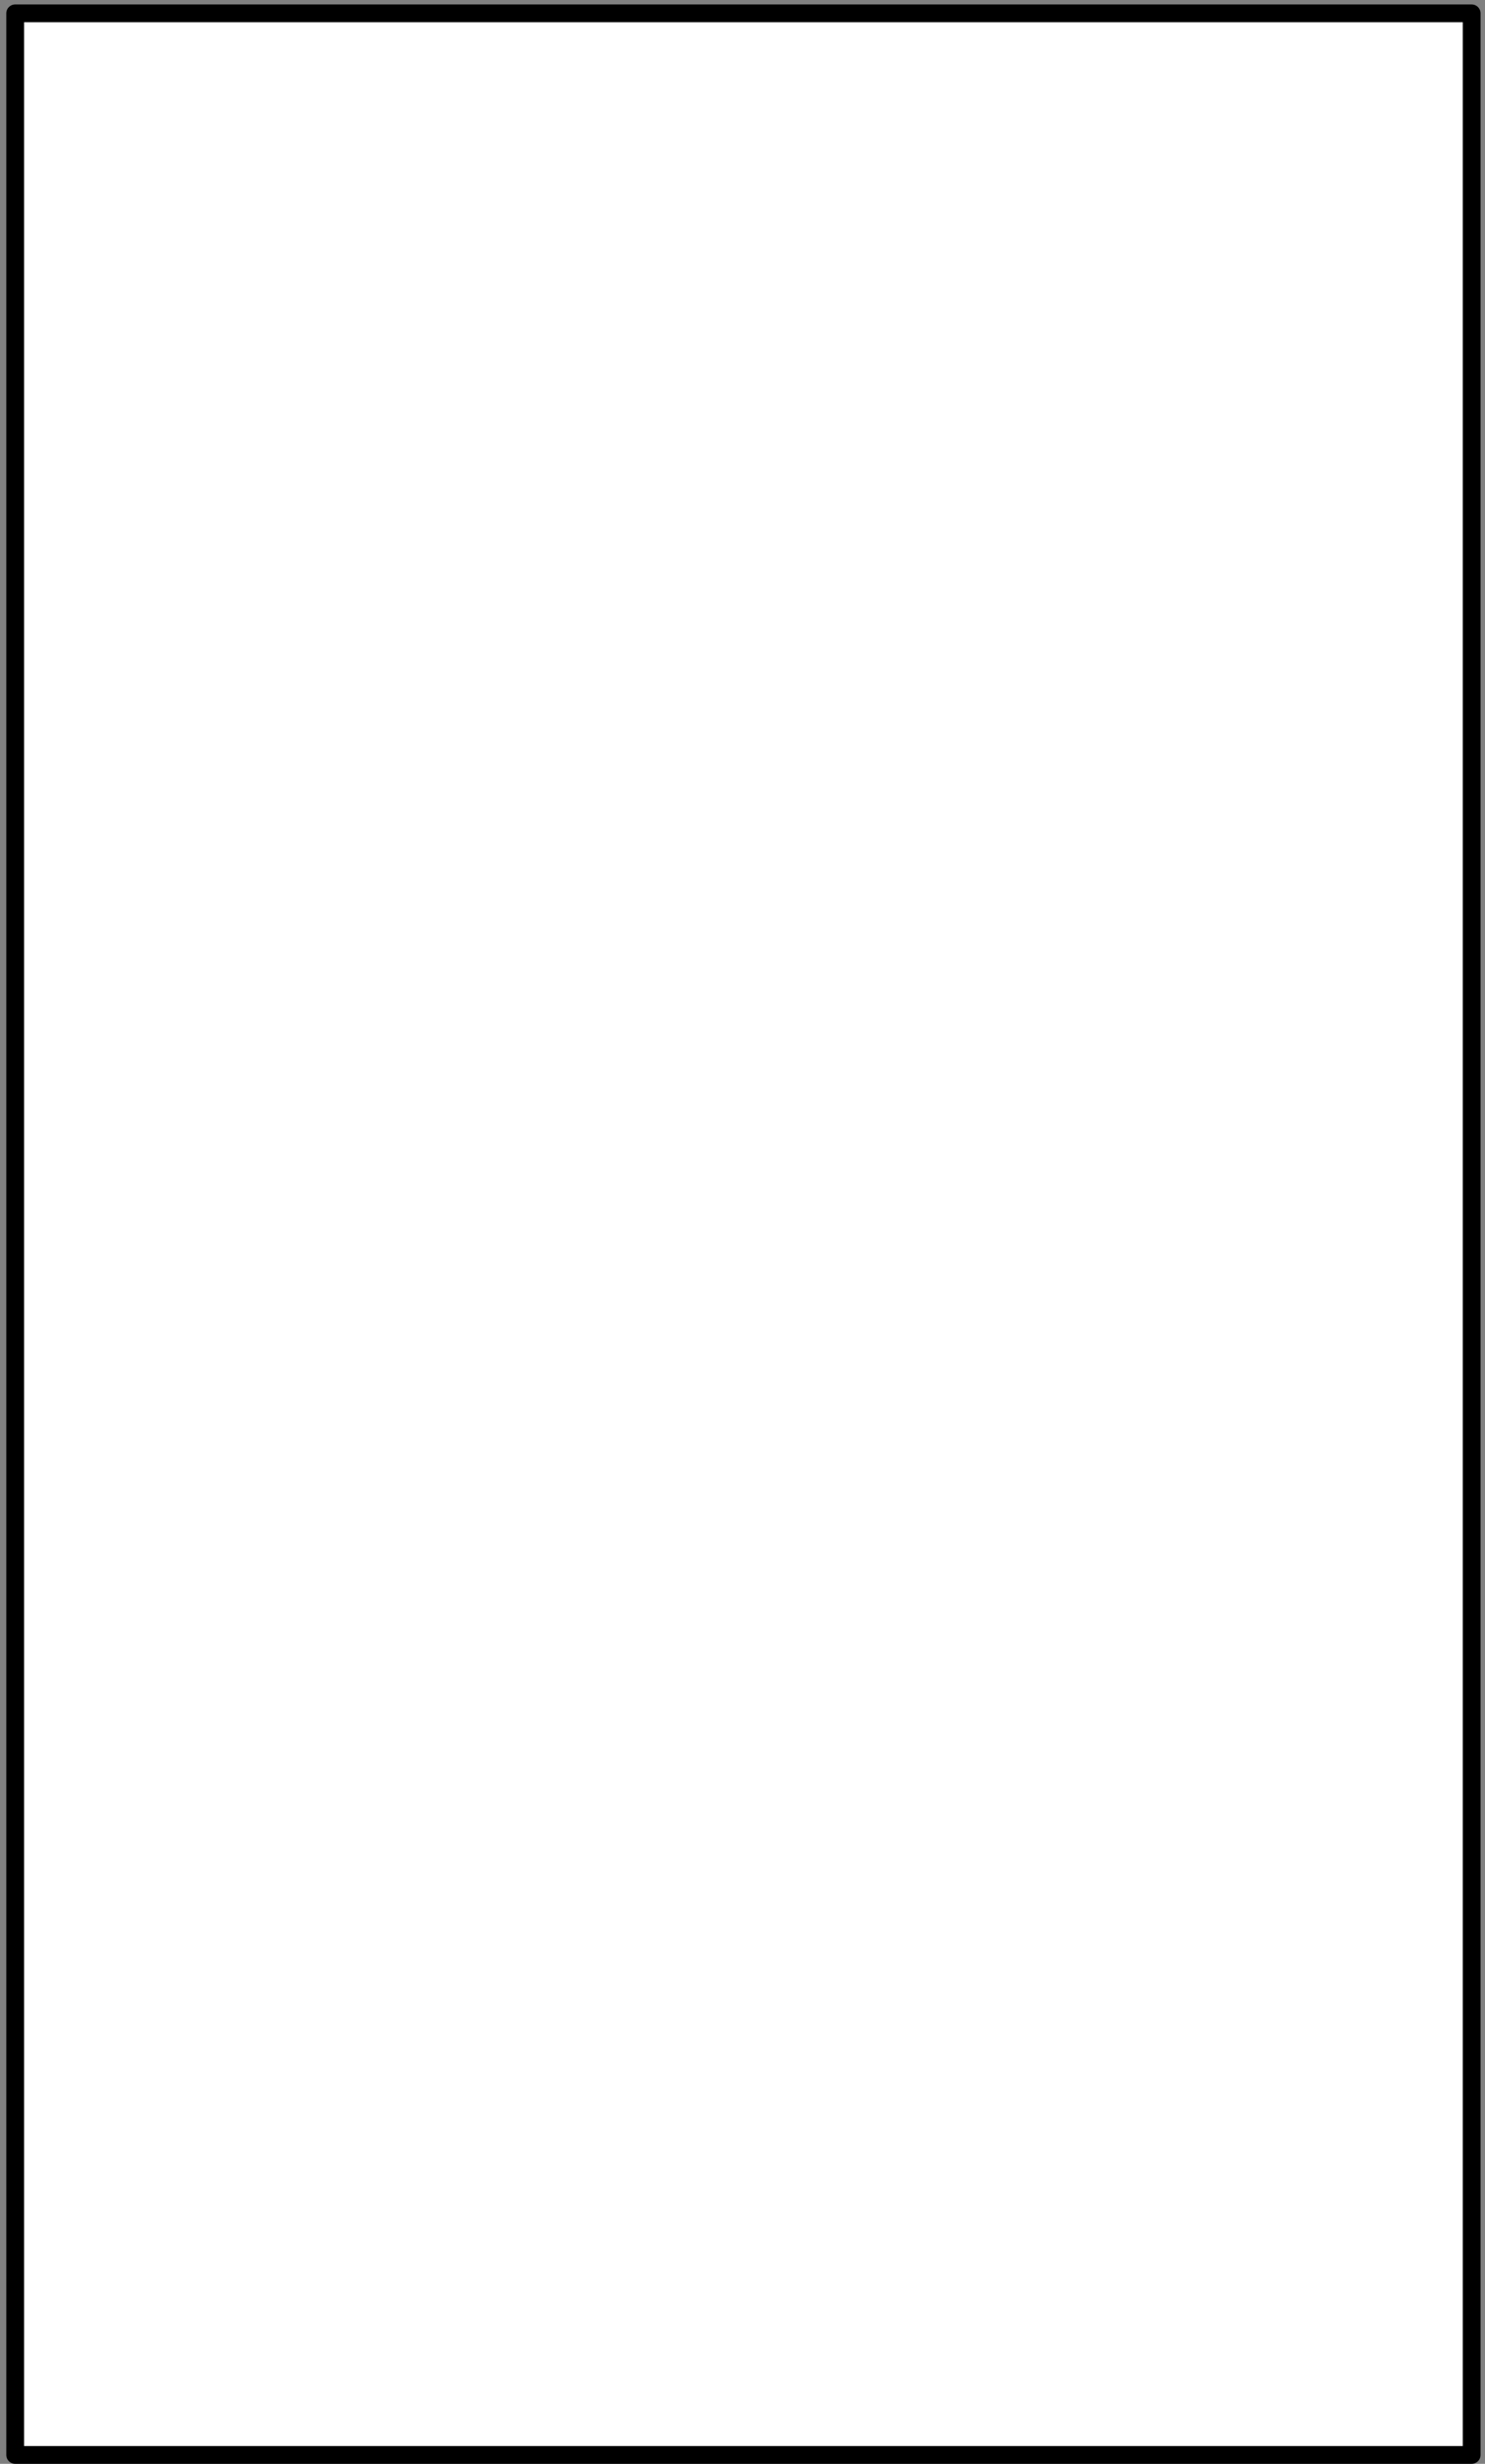 <?xml version="1.0" encoding="UTF-8" standalone="no"?>
<!DOCTYPE svg PUBLIC "-//W3C//DTD SVG 1.1//EN" "http://www.w3.org/Graphics/SVG/1.1/DTD/svg11.dtd">
<svg xmlns:xl="http://www.w3.org/1999/xlink" xmlns="http://www.w3.org/2000/svg" xmlns:dc="http://purl.org/dc/elements/1.1/" version="1.1" viewBox="100 61.312 167 277" width="167" height="277">
  <rect x="100" y="61.312" width="167" height="277" fill="#808080" stroke="none"/>
  <defs>
    <clipPath id="artboard_clip_path">
      <path d="M 100 61.312 L 267 61.312 L 267 338.312 L 100 338.312 Z"/>
    </clipPath>
  </defs>
  <g id="Billet" stroke="none" stroke-opacity="1" fill-opacity="1" stroke-dasharray="none" fill="none">
    <title>Billet</title>
    <g id="Billet_Layer_2" clip-path="url(#artboard_clip_path)">
      <title>Layer 2</title>
      <g id="Graphic_15">
        <rect x="101.707" y="62.812" width="163.793" height="274.5" fill="#FFFFFF"/>
        <rect x="101.707" y="62.812" width="163.793" height="274.5" stroke="black" stroke-linecap="round" stroke-linejoin="round" stroke-width="2"/>
      </g>
    </g>
  </g>
</svg>
